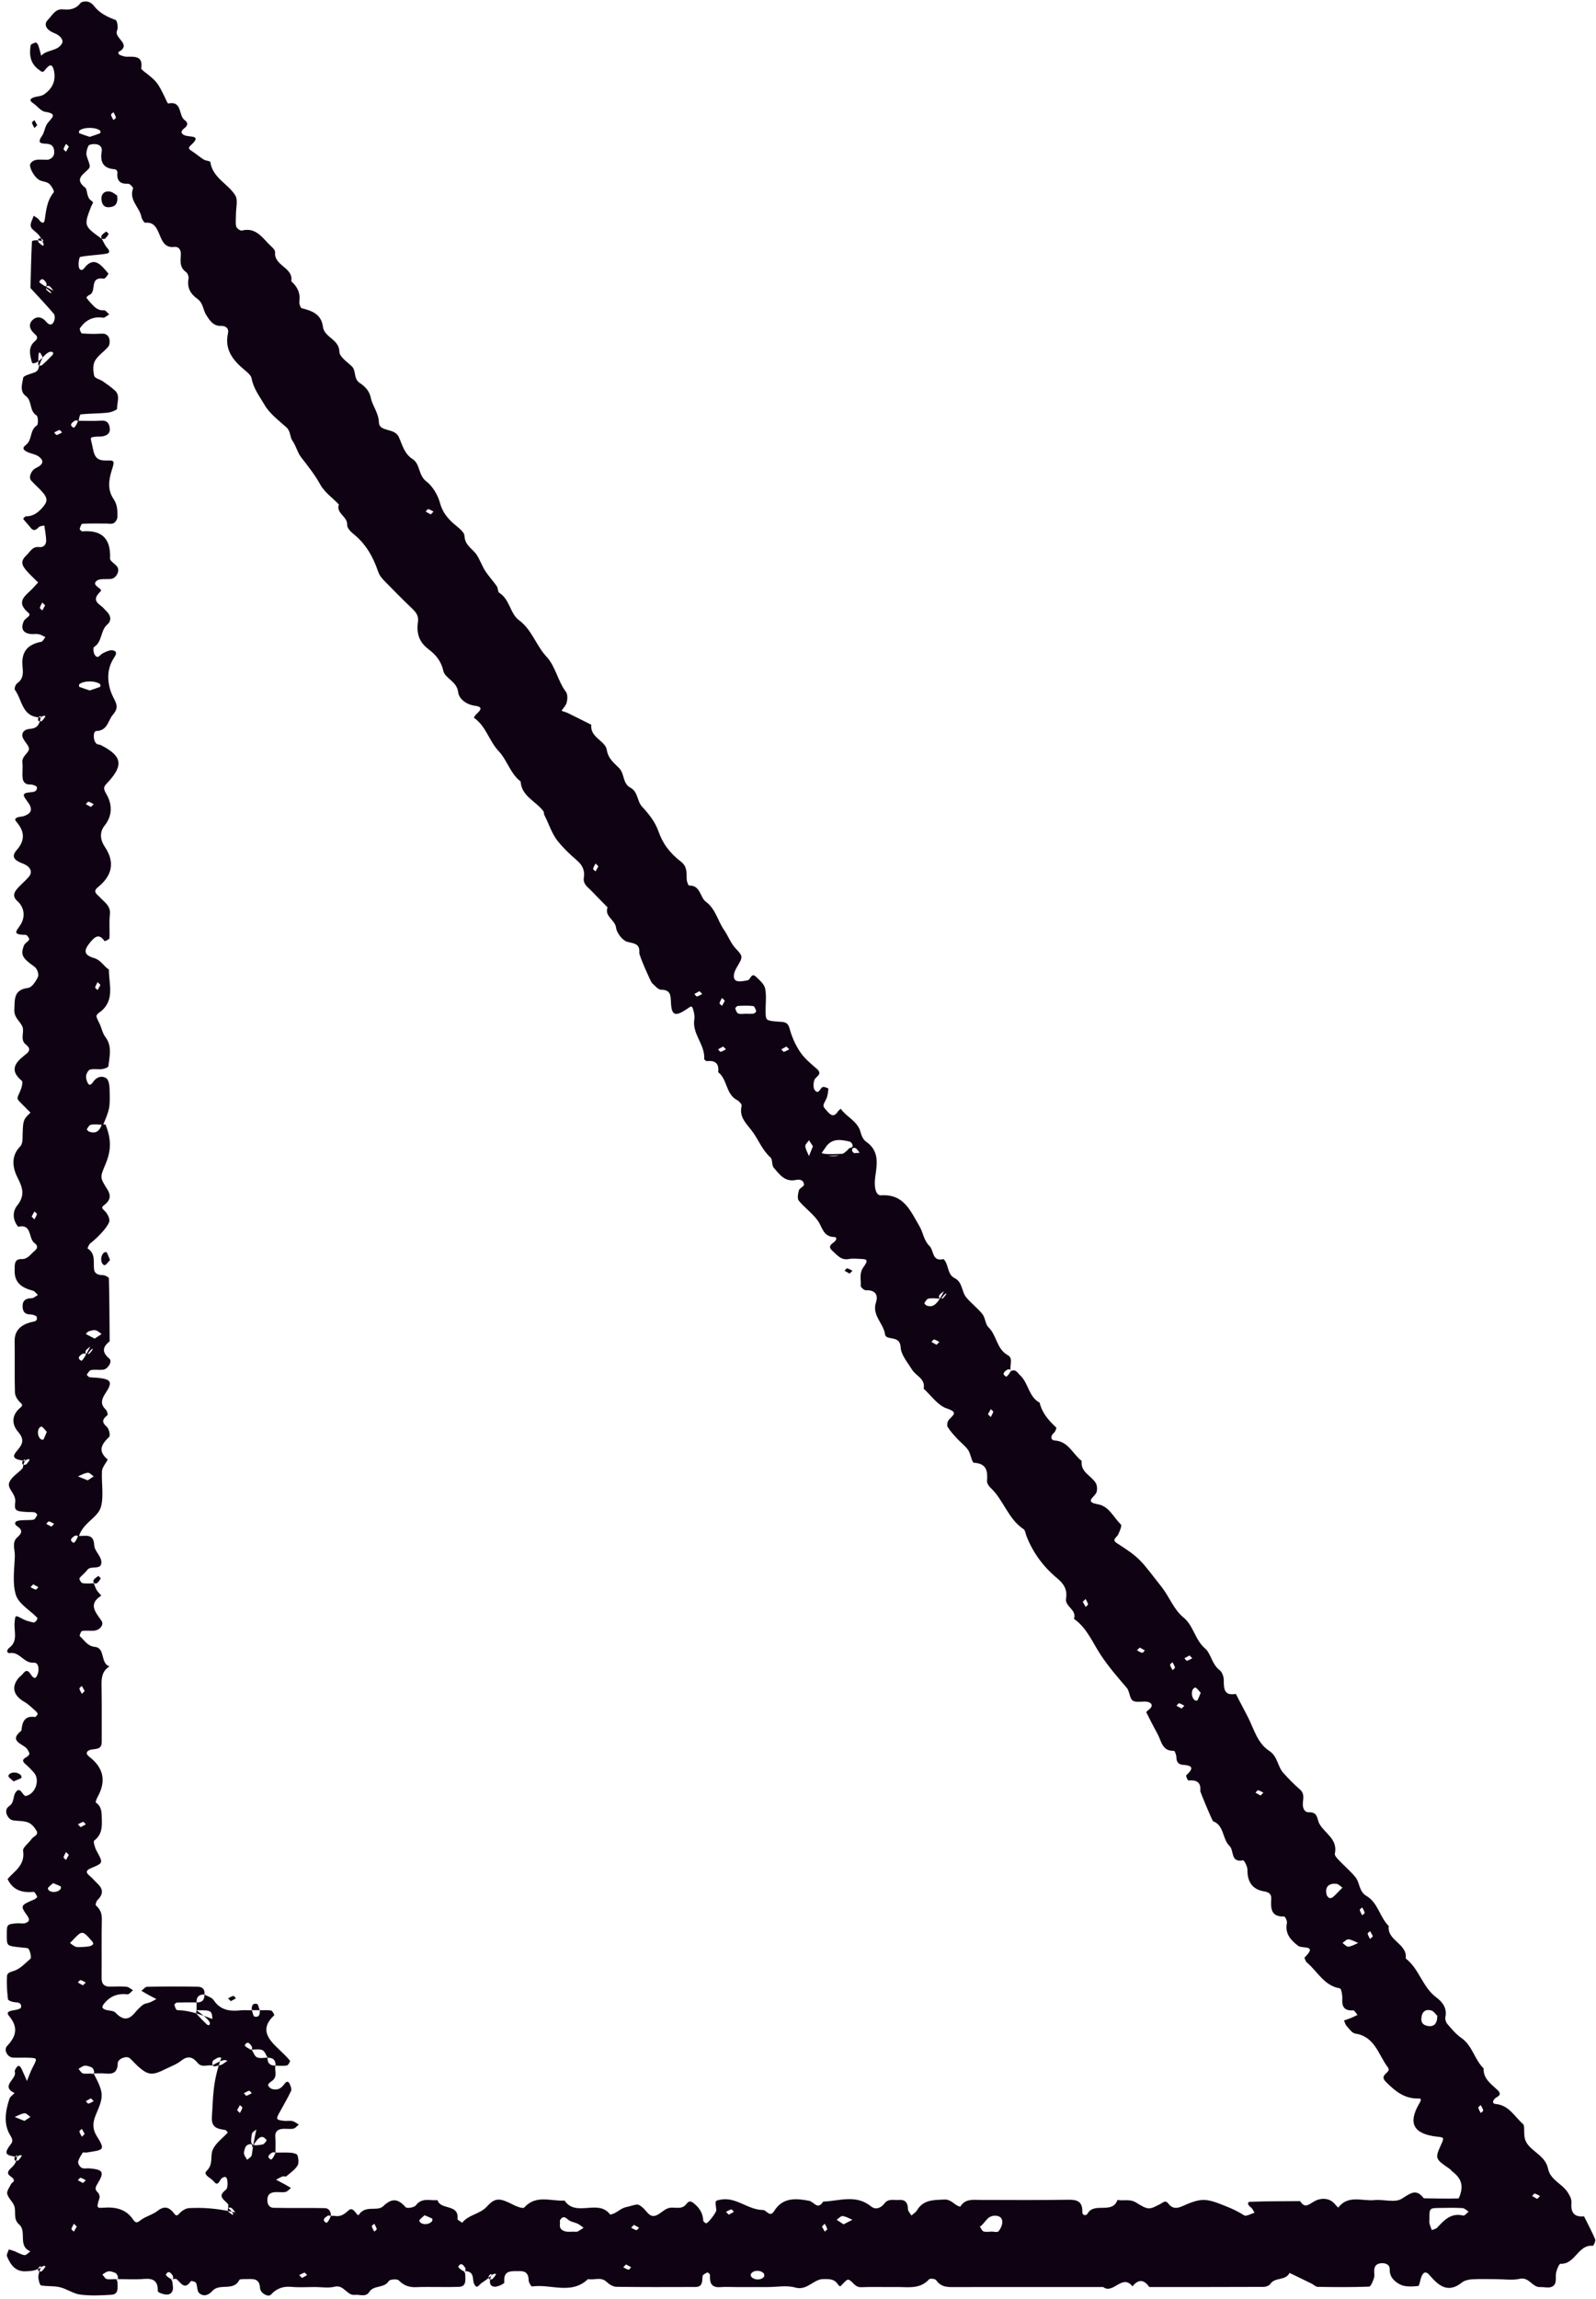 <?xml version="1.0" encoding="UTF-8" standalone="no"?><svg xmlns="http://www.w3.org/2000/svg" xmlns:xlink="http://www.w3.org/1999/xlink" fill="#000000" height="701" preserveAspectRatio="xMidYMid meet" version="1" viewBox="255.6 149.9 487.3 700.7" width="487" zoomAndPan="magnify"><g id="change1_1"><path d="M268.64,258.58c-2,2.14-3.17,1.98-3.29,1.55c-0.59-2.22-1.28-4.63,0.87-6.44c1.41-1.19,0.43-1.82-0.34-2.56 c-1.34-1.29-1.6-2.83-0.24-4.04c1.32-1.18,2.89-0.8,4.04,0.6c0.9,1.1,1.81,1.23,2.41-0.11c0.29-0.65,0.33-1.82-0.07-2.3 c-2.28-2.69-4.73-5.25-7.12-7.85c0.12-4.74,0.21-9.48,0.45-14.21c0.02-0.31,1.28-0.56,3.07-0.14c0.73,0.24,0.4-0.3-0.06-0.67 c-0.22-0.18-0.83-0.17-1.01,0.01c-0.18,0.18-0.19,0.8-0.01,1.01c0.38,0.45,0.9,0.81,1.42,1.1c0.09,0.05,0.48-0.46-0.34-1.45 c-0.76-2.7-3.19-3.08-3.43-4.54c-0.16-0.99,0.57-2.12,0.9-3.19c0.57,0.43,1.29,0.75,1.67,1.31c0.69,1.01,1.51,1.17,1.67,0.1 c0.45-3.02,0.7-6.02,2.79-8.55c0.25-0.31-0.71-2.03-1.47-2.65c-0.81-0.66-2.19-0.59-3.09-1.18c-1.72-1.14-3.12-4.15-2.57-4.93 c1.12-1.59,2.8-1.13,4.33-1.19c0.4-0.02,0.84,0.1,1.2-0.02c1.22-0.42,1.85-1.21,1.73-2.61c-0.12-1.41-0.78-2.07-2.15-2.21 c-1.4-0.14-3.36,0.12-1.6-2.38c0.84-1.18,0.9-2.95,1.81-4.03c1.45-1.73,2.9-2.8-0.82-3.35c-1.33-0.2-2.42-1.81-3.7-2.65 c-1.02-0.67-1.1-1.24,0.07-1.7c1.04-0.41,2.34-0.34,3.22-0.93c2.48-1.66,3.74-4.03,3.13-7.11c-0.61-3.05-1.84-1.51-2.84-0.3 c-0.69,0.84-0.9,0.48-1.78-0.15c-2.7-1.93-2.97-4.54-2.55-7.4c0.06-0.39,0.97-0.74,1.55-0.93c0.16-0.05,0.66,0.48,0.78,0.82 c0.36,1.06,0.62,2.16,0.91,3.24c1.71-1.93,4.96-1.3,6.35-3.76c0.58-1.02-0.52-2.45-2.36-3.16c-2.44-0.94-3.35-2.65-1.95-4.04 c1.33-1.32,2.23-3.46,4.68-3.2c2.07,0.22,3.87-0.1,5.28-1.92c0.35-0.45,1.47-0.57,2.15-0.44c0.69,0.13,1.45,0.64,1.88,1.21 c1.72,2.28,4.06,3.42,6.66,4.38c0.52,0.19,0.88,2.36,0.48,3.22c-1.11,2.36,4.8,4.24,0.34,6.62c-0.02,0.01,0.17,0.7,0.39,0.79 c0.69,0.28,1.43,0.58,2.16,0.59c2.45,0.01,5.07-0.34,4.49,3.53c-0.04,0.25,0.43,0.64,0.73,0.88c4.03,3.12,4.21,3.34,6.47,7.97 c0.33,0.67,0.82,1.93,1.03,1.89c4.36-0.9,3.07,3.67,4.99,5.05c1.32,0.95,0.89,1.78-0.13,2.56c-1.53,1.18-0.52,1.96,0.54,2.23 c1.74,0.44,4.78-0.1,1.56,2.86c-0.83,0.76-0.88,1.09,0.15,1.75c1.28,0.82,2.44,1.84,3.73,2.66c0.61,0.39,1.97,0.42,2.02,0.75 c0.7,4.85,5.39,6.61,7.61,10.17c0.9,1.45,0.19,3.91,0.21,5.91c0.01,1.21-0.19,2.46,0.08,3.6c0.13,0.55,1.26,1.36,1.72,1.24 c3.88-1.01,5.88,1.63,8.06,3.93c0.8,0.84,2.16,1.86,2.09,2.69c-0.38,4.2,5.7,4.62,4.94,8.86c1.9,1.65,2.83,3.64,2.47,6.24 c-0.09,0.64,0.35,1.89,0.77,1.99c3.16,0.79,5.95,1.83,6.43,5.65c0.41,3.29,4.96,3.75,5.03,7.65c0.03,1.49,2.32,3.04,3.75,4.38 c1.49,1.39,0.44,3.76,2.46,5.11c1.48,0.98,2.92,2.28,3.39,4.58c0.51,2.49,2.36,4.49,2.46,7.47c0.1,2.97,4.79,1.6,6.07,4.43 c1.08,2.39,1.67,5.13,4.19,6.73c2.4,1.53,1.72,4.92,4.17,6.79c1.97,1.51,3.55,4.14,4.21,6.58c0.66,2.46,1.88,4.15,3.57,5.79 c1.43,1.39,3.84,2.82,3.92,4.32c0.15,2.99,2.51,3.88,3.74,5.78c1.01,1.56,1.62,3.37,2.62,4.93c1.04,1.61,2.39,3.02,3.49,4.6 c0.41,0.58,0.28,1.74,0.77,2.04c3.22,1.98,3.27,6.32,6.01,8.34c3.97,2.93,5.19,7.68,8.38,11.11c2.81,3.01,3.45,7.44,5.97,10.78 c0.55,0.73,0.48,2.18,0.24,3.2c-0.22,0.93-1.04,1.72-1.59,2.57c0.7,0.25,1.43,0.45,2.09,0.77c2.34,1.14,4.67,2.32,7,3.49 c-0.45,3.9,4.26,4.84,4.72,7.64c0.46,2.85,2.31,4.04,3.85,5.68c1.62,1.72,0.98,4.63,3.36,5.87c2.32,1.21,2.05,4.14,3.51,5.73 c2.12,2.31,4,4.6,5.06,7.6c0.62,1.74,1.47,3.47,2.57,4.95c1.19,1.59,2.66,3.06,4.25,4.26c1.93,1.45,1.78,3.33,1.8,5.33 c0.01,0.7,0.49,2.01,0.72,2c3.55-0.1,3.32,3.59,5.09,4.9c3.09,2.28,3.66,5.9,5.63,8.7c1.23,1.75,1.97,3.98,3.6,5.7 c2.26,2.38,2.15,2.48,0.19,5.79c-1.14,1.92-1.14,3.71,0.15,4.05c1,0.26,2.17-0.04,3.24-0.23c0.92-0.16,1.06-2.49,2.53-1.09 c1.11,1.06,2.54,2.27,2.81,3.61c0.46,2.32,0.09,4.8,0.14,7.21c0.05,2.51,0.12,2.6,3.81,2.89c1.58,0.13,2.93-0.1,3.51,2.11 c0.66,2.48,1.76,4.96,3.18,7.09c1.32,1.96,3.23,3.58,5.06,5.14c2.08,1.78-0.25,2.32-0.67,3.47c-0.35,0.94-0.4,2.53,0.17,3.16 c1.32,1.47,1.56-0.93,2.48-1.04c0.54-0.06,1.63,0.4,1.62,0.54c-0.1,1.1-0.21,2.29-0.71,3.25c-1.08,2.08-1.1,1.97,0.2,3.45 c1.16,1.33,2.14,2.22,3.45,0.22c0.21-0.32,0.56-0.54,0.84-0.81c1.77,2.58,5.18,3.74,6.05,7.15c0.27,1.05,0.83,2.31,1.66,2.88 c4.11,2.8,3.4,6.8,2.83,10.7c-0.44,3,0.09,5.8,1.75,5.69c6.99-0.46,8.93,4.67,11.74,9.42c1.15,1.94,1.26,4.27,3.09,6.08 c1.38,1.36,0.68,4.81,4.27,3.96c1.67,1.63,1.01,4.62,3.41,5.82c2.39,1.2,2.07,4.04,3.46,5.78c1.5,1.87,3.52,3.32,5.01,5.2 c0.89,1.12,0.85,3.06,1.83,4c2.56,2.46,2.46,6.62,5.88,8.5c1.78,0.98,0.55,2.94,0.88,4.97c0,0.18,0.14-0.32-0.04-0.5 c-0.18-0.18-0.78-0.18-1.02-0.01c-0.79,0.56-1.78,1.25-0.33,2.1c0.19,0.11,0.91-0.68,1.39-1.59c1.53-0.93,2.07,0.41,2.9,1.18 c2.57,2.37,2.59,6.57,5.97,8.36c0.74,3.16,2.76,5.45,5.06,7.58c0.16,0.14-0.27,1.26-0.69,1.61c-1.2,1.02-0.99,2.27,0.24,2.35 c4.23,0.28,5.5,4.18,8.23,6.24c-0.43,3.44,2.88,4.44,4.26,6.69c0.5,0.81,0.59,2.38,0.12,3.16c-0.91,1.51-3.45,2.66,0.64,3.39 c3.34,0.6,4.71,4.02,6.95,6.16c0.38,0.36-0.39,2.12-0.87,3.11c-0.43,0.87-2.05,1.49-0.37,2.57c7.4,4.76,7.07,5.01,13.66,13.36 c2.4,3.04,3.68,6.87,6.68,9.32c3.12,2.55,3.47,6.79,6.61,9.47c1.78,1.52,2.05,4.8,4.37,6.55c0.78,0.58,1.31,1.97,1.32,2.99 c0.03,2.61-0.02,4.98,3.69,4.32c1.21,2.31,2.41,4.63,3.62,6.94c1.92,3.68,2.87,8.04,6.63,10.48c2.52,1.64,2.48,4.72,4.25,6.69 c1.61,1.79,3.31,3.52,5.12,5.1c1.52,1.34,0.83,2.98,0.83,4.47c0.01,1.46,0.66,2.48,1.87,2.44c2.88-0.09,2.34,2.08,3.27,3.65 c1.73,2.92,5.6,4.59,4.64,9c-0.11,0.53,0.64,1.35,1.15,1.88c1.66,1.75,3.5,3.33,5.06,5.16c1.46,1.71,1.09,4.48,3.42,5.82 c3.57,2.06,4.05,6.5,6.83,9.2c-0.57,4.5,5.79,5.38,5.18,9.9c4.11,3.14,5.11,8.72,9.28,11.83c1.98,1.48,3.4,3.29,2.83,6.08 c-0.13,0.65,0.18,1.59,0.62,2.1c1.32,1.51,2.63,3.12,4.26,4.24c3.39,2.34,3.99,6.58,6.78,9.28c-0.12,3.21,2.36,4.8,4.29,6.64 c1.66,1.58-0.24,1.97-0.8,2.54c-0.77,0.78-0.92,1.58,0.21,1.69c4.06,0.37,5.74,3.83,8.32,6.09c0.44,0.39,0.37,1.46,0.38,2.21 c0.01,1.58,0.11,2.93,1.3,4.32c2.01,2.35,5.28,3.63,5.99,7.14c0.69,3.41,4.27,4.54,5.98,7.17c0.59,0.91,1.24,2.09,1.16,3.09 c-0.24,2.95,0.64,4.56,3.84,4.26c1.16,2.33,2.4,4.63,3.41,7.02c0.21,0.5-0.52,1.99-0.7,1.97c-4.55-0.48-5.4,5.75-9.89,5.48 c-0.41-0.02-1.16,1.77-1.35,2.79c-0.27,1.5,0.44,3.42-1.29,4.23c-0.99,0.46-2.37,0.05-3.57,0.1c-2.44,0.1-3.35-3.17-6.25-2.52 c-2.3,0.51-4.8,0.1-7.21,0.1c-2.41,0-4.83-0.1-7.23,0.04c-1.09,0.06-2.37,0.32-3.18,0.97c-4.36,3.49-7.23,0.89-9.95-2.28 c-1.09-1.27-1.81-0.84-2.36,0.34c-0.47,1.01-0.63,2.98-1.08,3.02c-1.85,0.19-4.03,0.32-5.58-0.5c-1.55-0.82-3.22-2.21-3.1-4.67 c0.06-1.19-1.05-1.87-2.49-1.79c-1.45,0.09-2.13,0.75-2.24,2.1c-0.06,0.8,0.18,1.67-0.06,2.39c-0.33,0.99-0.96,2.64-1.51,2.66 c-5.21,0.2-10.44,0.16-15.66,0.07c-0.66-0.01-1.29-0.7-1.96-1.03c-2.22-1.09-4.45-2.15-6.67-3.23c-1.16,2.46-4.45,1.23-5.87,3.37 c-0.35,0.52-1.31,0.89-1.99,0.9c-11.65,0.05-23.3,0.04-34.95,0.04c-1.63-2.33-3.34-2.45-5.15-0.2c-3.07-3.97-5.9,2.54-8.93,0.2 c-14.86,0-29.73-0.01-44.59,0.01c-2.38,0-4.77,0.32-6.41-2.11c-0.28-0.42-1.87-0.59-2.17-0.25c-2.8,3.11-6.45,2.3-9.91,2.35 c-3.61,0.05-7.23-0.1-10.84,0.05c-1.99,0.08-2.51-1.88-3.87-2.3c-0.57-0.17-1.65,1.37-2.54,2.07c-0.04,0.03-0.59-0.49-0.81-0.82 c-1.07-1.54-2.64-1.42-4.24-1.43c-3.13-0.02-4.96,3.64-8.68,2.58c-2.6-0.74-5.58-0.14-8.39-0.14c-3.21,0-6.43,0-9.64,0 c-1.61,0-3.22-0.1-4.82,0.02c-2.85,0.23-3.25-1.44-3.14-3.69c0.01-0.27-0.67-0.86-0.79-0.8c-0.56,0.28-1.42,0.69-1.47,1.12 c-0.17,1.58,0.1,3.33-2.25,3.33c-8.03,0.02-16.07,0.06-24.1-0.06c-1-0.01-2.18-0.75-2.95-1.49c-1.76-1.68-3.82-0.46-5.69-0.86 c-5.12,4.9-11.38,1.41-17.06,2.25c-0.27,0.04-1.04-1.2-1.06-1.86c-0.04-1.93-0.76-2.87-2.78-2.82c-2.39,0.06-5.03-0.48-4.65,3.45 c0.04,0.37-1.8,1.27-2.79,1.3c-1.23,0.04-2.18-0.8-1.2-3.43c0.24-0.73-0.3-0.4-0.67,0.06c-0.18,0.22-0.17,0.83,0.01,1.01 c0.18,0.18,0.8,0.19,1.01,0.01c0.45-0.38,0.81-0.9,1.1-1.42c0.05-0.09-0.46-0.48-1.45,0.34c-1.64,1.65-2.77,2.01-3.48,2.77 c-0.77,0.83-1.13,0.96-1.7-0.1c-0.77-1.43,0.36-4.18-3.3-3.98c-0.18,0,0.32,0.14,0.5-0.04c0.18-0.18,0.18-0.78,0.01-1.02 c-0.56-0.79-1.25-1.78-2.1-0.33c-0.11,0.19,0.68,0.91,1.59,1.39c0.54,0.4,0.53,0.8,0.54,1.2c0.05,1.56,0.35,3.49-1.89,3.58 c-4.39,0.17-8.8-0.06-13.2,0.1c-2.15,0.08-3.7-0.55-5.22-2.07c-0.5-0.5-2.72-0.33-3.05,0.22c-1.42,2.3-4.55,1.13-5.93,3.3 c-1.09,1.71-2.92,0.72-4.41,0.9c-2.46,0.29-3.33-3.22-6.22-2.48c-1.88,0.48-3.98,0.09-5.98,0.09c-2.4,0-4.82,0.17-7.2-0.05 c-2.57-0.23-4.5,0.5-6.27,2.4c-0.76,0.82-3.19-0.43-3.28-2.01c-0.17-3.04-2.06-2.8-4.05-2.76c-0.4,0.01-0.8-0.03-1.2,0.01 c-0.37,0.04-0.97,0.03-1.07,0.23c-1.75,3.6-6.06,0.9-8.23,3.37c-1.19,1.35-2.71,1.83-4.03,0.67c-0.7-0.61-0.51-2.14-0.98-3.14 c-0.17-0.36-1.48-0.66-1.57-0.51c-1.92,2.84-3.01,0.56-4.33-0.6c-0.23-0.2-0.78-0.03-1.71-0.03c-0.18,0,0.32,0.14,0.5-0.04 c0.18-0.18,0.18-0.78,0.01-1.02c-0.56-0.79-1.25-1.78-2.1-0.33c-0.11,0.19,0.68,0.91,1.59,1.39c0.54,0.78,0.45,1.56,0.56,2.32 c0.19,1.4-0.57,2.34-1.72,2.41c-0.98,0.06-2.9-0.67-2.89-1.01c0.08-3.04-1.24-4.02-4.17-3.77c-2.69,0.23-5.42,0.05-8.7,0.05 c0.56,0.37,0.97-0.01,0.54-1.12c-0.12-0.32-0.42-0.68-0.73-0.8c-0.65-0.25-1.38-0.53-2.03-0.44c-0.64,0.09-1.23,0.61-1.84,0.95 c0.42,0.47,0.75,1.17,1.27,1.36c0.67,0.24,1.48,0.06,2.79,0.06c0.56,0.4,0.55,0.79,0.56,1.19c0.05,1.55,0.34,3.44-1.85,3.58 c-3.16,0.21-6.39,0.35-9.52-0.05c-2.12-0.27-4.06-1.73-6.18-2.24c-1.85-0.45-3.87-0.23-5.76-0.55c-0.38-0.06-0.67-1.26-0.8-1.96 c-0.14-0.77-0.03-1.58,0.67-3.49c0.24-0.73-0.3-0.4-0.67,0.06c-0.18,0.22-0.17,0.83,0.01,1.01c0.18,0.18,0.8,0.19,1.01,0.01 c0.45-0.38,0.81-0.9,1.1-1.42c0.05-0.09-0.46-0.48-1.45,0.34c-1.9,1.11-3.11,1.03-4.31,1.12c-3.37,0.27-4.89-1.94-5.98-4.54 c-0.23-0.54,0.35-1.41,0.56-2.12c0.57,0.17,1.15,0.31,1.7,0.53c1.03,0.41,2.02,1.06,3.09,1.21c0.54,0.07,1.19-0.75,1.8-1.16 c-3.98-1.56-1-6.08-3.43-8.18c-1.87-1.61-0.95-3.66-1.44-5.46c-0.38-1.39-1.85-2.48-2.21-3.87c-0.22-0.86,0.7-2.04,1.18-3.04 c0.16-0.34,0.72-0.53,0.8-0.87c0.38-1.44-2.77-1.5-1.39-3.39c0.67-0.91,2.08-1.38,2.4-4.02c0.24-0.73-0.3-0.4-0.67,0.06 c-0.18,0.22-0.17,0.83,0.01,1.01c0.18,0.18,0.8,0.19,1.01,0.01c0.45-0.38,0.81-0.9,1.1-1.42c0.05-0.09-0.46-0.48-1.45,0.34 c-3.45-0.42-3.83-0.96-2.56-2.96c0.78-1.23,1.77-1.57,0.53-3.55c-2.15-3.4-1.54-7.46-0.28-11.23c0.23-0.67,1.02-1.15,1.55-1.72 c-4.47-2.19,0.81-4.29,0.08-6.46c-0.1-0.29,0.13-0.74,0.32-1.05c0.21-0.33,0.53-0.77,0.84-0.8c0.26-0.02,0.67,0.43,0.83,0.76 c0.61,1.27,1.15,2.58,1.72,3.87c0.57-1.37,1.04-2.79,1.72-4.1c1.49-2.88,1.53-2.89-1.19-3.01c-1.6-0.07-3.21,0.05-4.82-0.03 c-1.63-0.08-2.91-2.35-1.76-3.56c2.9-3.07,3.41-5.79,0.53-9.22c-1.08-1.29,0.62-1.53,1.71-1.71c0.72-0.11,1.92-0.41,1.99-0.79 c0.28-1.51-0.88-1.54-2.04-1.64c-0.7-0.06-1.89-0.52-1.94-0.9c-0.27-2.35-0.45-4.75-0.28-7.1c0.09-1.2,1.53-1.27,2.59-1.73 c1.71-0.74,3.09-2.26,4.56-3.52c0.44-0.38-0.29-3.14-0.84-3.22c-1.15-0.18-2.31-0.23-3.46-0.38c-2.88-0.37-2.95-0.5-2.93-3.8 c0.02-3.12-0.01-3.17,3.3-3.42c0.8-0.06,1.69,0.21,2.39-0.06c1.13-0.43,1.52-0.94,0.51-2.33c-2.16-3-1.98-3.12,2.28-4.92 c0.34-0.15,0.87-0.69,0.81-0.81c-0.28-0.56-0.77-1.5-1.11-1.47c-3.46,0.35-6.31-0.49-7.94-3.91c1.99-2.36,5.42-4.15,4.74-8.6 c-0.16-1.05,1.76-2.38,2.62-3.65c0.55-0.81,2.26-1.15,1.46-2.51c-0.58-1.01-1.51-2.1-2.54-2.5c-1.39-0.54-3.03-0.41-4.56-0.64 c-1.47-0.22-2.59-2.26-1.96-3.53c0.17-0.34,0.48-0.65,0.79-0.87c1.49-1.01,1.12-2.91,1.83-4.03c1.53-2.39,2.25,1.22,3.24,0.99 c3.03-0.73,4.34-5,2.4-7.17c-0.8-0.9-1.64-1.78-2.56-2.55c-1.78-1.5,0.26-1.94,0.81-2.52c0.74-0.78,0.3-0.93-0.11-1.81 c-0.87-1.84-6.26-2.42-1.93-5.91c0.25-2.49,0.84-4.61,4.12-4.15c0.24,0.03,0.67-0.48,0.81-0.83c0.08-0.19-0.19-0.63-0.41-0.82 c-1.17-1.02-2.27-2.19-3.6-2.95c-3.22-1.84-4.01-4.33-2.05-6.98c0.47-0.64,1.19-1.09,1.68-1.72c1.31-1.7,1.99-0.05,2.52,0.61 c0.77,0.98,1.23,1.11,1.75-0.04c0.82-1.8,0.36-3.95-1.02-3.83c-3.08,0.27-4.25-3.41-7.35-2.94c-0.97,0.15-1.06-0.94-0.16-1.61 c2.78-2.07,1.37-5.1,1.63-7.74c0.23-2.35,0.11-2.3,2.64-0.97c0.97,0.51,2.1,0.76,3.19,1c0.24,0.05,0.66-0.37,0.89-0.66 c0.16-0.2,0.3-0.7,0.19-0.81c-2.24-2.3-5.65-4.21-6.51-6.92c-1.15-3.65-0.46-7.92-0.33-11.91c0.06-1.9-1-4.16,0.73-5.67 c1.62-1.41,1.63-2.34-0.09-3.46c-0.83-0.54-0.76-1.4,0.34-1.63c1.52-0.32,3.16-0.08,4.71-0.32c0.46-0.07,0.86-0.91,1.15-1.46 c0.06-0.11-0.49-0.73-0.81-0.79c-0.77-0.14-1.59-0.04-2.38-0.1c-3.29-0.23-3.87-0.29-3.54-3c0.31-2.6-2.52-4.04-1.83-5.95 c0.62-1.71,2.69-2.88,4.06-4.35c0.2-0.22,0.03-0.78,0.73-2.29c0.24-0.73-0.3-0.4-0.67,0.06c-0.18,0.22-0.17,0.83,0.01,1.01 c0.18,0.18,0.8,0.19,1.01,0.01c0.45-0.38,0.81-0.9,1.1-1.42c0.05-0.09-0.46-0.48-1.45,0.34c-3.45-0.42-4.02-1.21-2.54-2.93 c1.8-2.09,2.59-3.49,0.45-5.96c-1.97-2.27-1.98-5.1,0.61-7.27c0.89-0.75,0.81-0.97-0.06-1.79c-0.76-0.72-1.47-1.92-1.5-2.93 c-0.15-5.21-0.01-10.43-0.09-15.64c-0.05-3.36,1.98-4.94,4.77-5.75c1.06-0.31,2.31-0.15,1.97-1.67c-0.09-0.39-1.3-0.76-1.99-0.76 c-1.48,0.01-2.17-0.73-2.3-2.05c-0.18-1.9,0.63-2.88,2.68-2.88c0.66,0,1.32-0.64,1.97-0.99c-0.51-0.46-0.95-1.17-1.54-1.32 c-3.27-0.86-5.69-2.35-5.56-6.24c0.05-1.58-0.22-3.46,2.07-3.4c1.95,0.05,2.69-1.4,3.87-2.36c1.03-0.84,1.36-1.63,0.09-2.56 c-1.9-1.4-0.66-5.95-4.96-4.95c-1.7-2.08-1.77-4.61-0.31-6.45c2.36-2.97,1.82-5.24,0.2-8.38c-1.54-3-2.25-6.68,0.78-9.73 c0.46-0.47,0.65-1.38,0.66-2.1c0.14-5.89,0.09-5.93,2.44-8.16c-1.06-1.06-2.12-2.11-3.16-3.18c-1.12-1.15-1.01-1.11,0.03-3.42 c0.44-0.97,0.9-2.78,0.46-3.14c-3.64-3.01-2.24-5.3,0.69-7.63c1.11-0.89,2.62-1.81,0.56-3.41c-1.93-1.5-0.31-3.88-1.08-5.55 c-0.78-1.68-2.55-2.66-2.43-5.07c0.15-3.2-0.28-6.1,4.2-6.66c1.17-0.15,2.42-2.05,3.03-3.42c0.33-0.74-0.3-2.49-1.05-3.02 c-3.72-2.63-4.38-3.62-3.22-6.57c0.27-0.68,1.26-1.07,1.57-1.76c0.13-0.28-0.68-1.42-1.06-1.42c-4.92-0.02-2.31-1.49-1.21-3.75 c0.85-1.73,0.97-4.47-1.31-6.52c-1.55-1.4-1.16-2.62,0.09-4c1.08-1.19,2.33-2.21,3.37-3.43c1.31-1.54,0.5-3.18-1.91-4.09 c-2.65-0.99-3.45-2.17-1.82-4.03c2.57-2.92,2.46-5.53,0.29-8.26c-0.7-0.87-1.11-1.27-0.1-1.72c0.67-0.3,1.51-0.22,2.2-0.49 c2.27-0.9,2.65-2.08,0.89-4.45c-1.16-1.56-1.93-2.51,0.71-2.74c1.16-0.1,2.28-0.14,2.24-1.56c-0.01-0.31-1.28-0.87-1.94-0.83 c-1.5,0.09-2.28-0.66-2.43-1.91c-0.18-1.58,0.09-3.22-0.08-4.81c-0.2-1.91,1.69-2.69,1.99-3.97c0.24-1.01-1.42-2.36-1.9-3.68 c-0.48-1.32,0.44-2.34,1.68-2.53c1.61-0.24,3.29-0.09,3.8-3.57c0.24-0.73-0.3-0.4-0.67,0.06c-0.18,0.22-0.17,0.83,0.01,1.01 c0.18,0.18,0.8,0.19,1.01,0.01c0.45-0.38,0.81-0.9,1.1-1.42c0.05-0.09-0.46-0.48-1.45,0.34c-5.74-0.06-5.54-5.22-7.87-8.45 c-0.25-0.34,0.22-1.65,0.72-1.99c2.05-1.4,1.77-3.43,1.6-5.37c-0.36-4.28,1.65-6.51,5.74-7.27c0.49-0.09,0.83-0.93,1.25-1.43 c-0.67-0.31-1.32-0.75-2.03-0.89c-0.77-0.16-1.6,0.03-2.39-0.05c-2.43-0.24-3.2-1.68-2.14-3.99c0.41-0.9,2.48-1.57,1.41-2.46 c-4.26-3.57-0.63-5.37,1.39-7.59c0.52-0.57,1.03-1.13,1.55-1.69c-1.14-1.14-2.32-2.23-3.39-3.41c-1.85-2.03-1.92-3.26-0.15-4.92 c1.09-1.02,1.79-2.71,3.78-2.47c1.43,0.17,2.24-0.71,2.21-2.04c-0.04-1.52-0.36-3.04-0.56-4.56c-0.57,0.16-1.3,0.14-1.67,0.51 c-0.91,0.91-1.63,1.37-2.6,0.08c-0.68-0.9-1.5-1.7-2.19-2.59c-0.03-0.04,0.53-0.78,0.81-0.78c2.13,0.02,3.61-1.03,4.98-2.56 c1.7-1.9,1.82-2.92-0.01-4.97c-1.07-1.19-2.31-2.23-3.37-3.43c-0.84-0.95,0.06-3.11,1.46-3.77c2.38-1.12,2.65-2.35,0.65-3.67 c-0.9-0.59-2.11-0.71-3.11-1.18c-1.01-0.48-2.09-1.09-0.54-2.25c1.95-1.46,1.06-4.48,3.32-5.92c0.47-0.3,0.41-2.71-0.1-3.03 c-2.3-1.42-1.27-4.45-3.3-5.95c-1.96-1.45-1.06-3.78-0.78-5.54c0.12-0.77,2.46-1.17,3.77-1.79c0.34-0.16,0.68-0.5,0.82-0.85 C267.43,261.84,267.31,261.39,268.64,258.58c-1.1-2.31-1.35-1.96-1.32,1.29c0,0.38-0.15,0.9,0.04,1.09c0.19,0.19,0.85,0.2,1.06,0.01 c1.12-0.99,2.18-2.05,3.22-3.12c0.16-0.17,0.25-0.71,0.18-0.75C271.22,256.74,270.58,256.47,268.64,258.58z M283.2,560.42 c-0.47,0.38-1,0.7-1.37,1.16c-0.18,0.22-0.17,0.83,0.01,1.01c0.18,0.18,0.8,0.19,1.01,0.01c0.45-0.38,0.81-0.9,1.1-1.42 c0.05-0.09-0.46-0.48-2.15,2.53c0-0.36,0.14-0.86-0.04-1.04c-0.18-0.18-0.78-0.18-1.02-0.01c-0.79,0.56-1.78,1.25-0.33,2.1 C280.6,564.87,281.32,564.08,283.2,560.42z M271.94,238.27c-0.38-0.47-0.7-1-1.16-1.37c-0.22-0.18-0.83-0.17-1.01,0.01 c-0.18,0.18-0.19,0.8-0.01,1.01c0.38,0.45,0.9,0.81,1.42,1.1c0.09,0.05,0.48-0.46-2.53-2.15c0.36,0,0.86,0.14,1.04-0.04 c0.18-0.18,0.18-0.78,0.01-1.02c-0.56-0.79-1.25-1.78-2.1-0.33C267.49,235.67,268.28,236.39,271.94,238.27z M542.39,546.83 c0.15-0.26,0.04-1.04,0.02-1.04c-1.12-0.05-2.27-0.19-3.36,0.02c-0.49,0.09-0.88,0.86-1.22,1.38c-0.04,0.06,0.44,0.64,0.76,0.74 c1.48,0.46,2.88,0.44,5.22-4.4c-0.47,0.38-1,0.7-1.37,1.16c-0.18,0.22-0.17,0.83,0.01,1.01c0.18,0.18,0.8,0.19,1.01,0.01 c0.45-0.38,0.81-0.9,1.1-1.42C544.61,544.2,544.1,543.81,542.39,546.83z M331.39,774.99c0.36,0,0.86,0.14,1.04-0.04 c0.18-0.18,0.18-0.78,0.01-1.02c-0.56-0.79-1.25-1.78-2.1-0.33c-0.11,0.19,0.68,0.91,2.12,1.39c0.52,0.8,0.87,1.99,1.6,2.32 c0.91,0.4,2.13,0.1,3.22,0.1c-0.06,1.67,0.74,2.47,2.41,2.41c-0.32,1.48,0.7,3.14-0.8,4.5c-0.62,0.56-2.44,1.27-0.61,2.46 c0.58,0.37,1.57,0.42,2.26,0.22c0.68-0.2,1.36-0.81,1.79-1.42c0.69-0.97,1.25-1.15,1.7-0.18c0.31,0.66,0.69,1.62,0.44,2.17 c-1.11,2.35-2.46,4.59-3.7,6.88c-0.96,1.77-0.8,2,1.73,2.26c0.79,0.08,1.64-0.13,2.39,0.05c0.7,0.17,1.31,0.7,1.95,1.07 c-0.56,0.43-1.06,1.14-1.68,1.25c-1.17,0.2-2.41-0.08-3.59,0.09c-1.25,0.18-2.04,0.89-1.91,2.4c0.14,1.59,0.03,3.2,0.03,5.88 c0-0.36,0.14-0.86-0.04-1.04c-0.18-0.18-0.78-0.18-1.02-0.01c-0.79,0.56-1.78,1.25-0.33,2.1c0.19,0.11,0.91-0.68,1.39-2.12 c1.59,0,3.19-0.08,4.78,0.04c0.7,0.05,1.84,0.37,1.97,0.8c0.29,1,0.47,2.39-0.02,3.16c-0.83,1.28-2.19,2.22-3.39,3.22 c-0.24,0.2-0.82-0.08-1.16,0.05c-0.69,0.26-1.32,0.66-1.98,1c0.88,0.46,1.76,0.92,2.63,1.4c0.65,0.36,1.28,0.75,1.93,1.12 c-0.57,0.43-1.09,1.12-1.71,1.23c-1.16,0.2-2.4-0.08-3.57,0.09c-1.24,0.18-1.94,0.88-1.94,2.38c0,1.51,0.72,2.34,1.95,2.36 c5.18,0.11,10.36-0.02,15.54,0.09c1.23,0.03,2.16,0.86,1.88,3.44c0-0.36,0.14-0.86-0.04-1.04c-0.18-0.18-0.78-0.18-1.02-0.01 c-0.79,0.56-1.78,1.25-0.33,2.1c0.19,0.11,0.91-0.68,1.39-2.12c0.4,0,0.82-0.06,1.21,0.01c1.75,0.31,2.91-0.48,4.17-1.66 c1.68-1.57,2.62,2.19,3.22,1.27c1.98-3.04,5.62-0.85,7.41-2.58c2.78-2.68,4.58-2.19,6.88,0.33c0.4,0.43,2.6,0.07,3.08-0.58 c1.86-2.52,4.37-1.34,6.62-1.61c0.83,3.14,6.63,1.04,6.09,5.75c-0.04,0.33,0.94,0.78,1.44,1.17c1.95-2.53,5.43-2.58,7.63-5.03 c2.52-2.81,4.01-2.51,8.16-0.36c0.97,0.5,2.8,1.14,3.15,0.74c3.61-4.03,8.15-1.86,12.31-2.13c3.48,5.21,10.33-0.61,13.91,4.26 c1.84-0.16,2.88-1.78,4.81-2.23c3.6-0.85,3.44-1.37,5.28,0.24c1.14,0.99,1.92,2.93,3.81,2.32c1.39-0.45,2.48-1.83,3.87-2.27 c1.78-0.56,4.03,0.72,5.51-1.26c0.95-1.27,1.61-0.79,2.6,0.05c1.58,1.36,2.45,2.93,2.56,5c0.02,0.3,0.48,0.68,0.83,0.83 c0.49,0.22,3.25-3.36,3.16-4.05c-0.4-3.05-0.35-2.81,1.02-3.11c4.93-1.12,8.57,3.11,13.28,3.1c1.01,0,2.05,2.47,3.39,0.28 c2.62-4.25,6.8-3.81,10.63-3.09c1.51,0.28,2.58,2.98,4.3,0.25c4.95-0.18,10.04-2.3,14.66,1.49c1.34,1.1,2.99,0.5,4.06-0.93 c1.19-1.59,2.88-0.93,4.39-1.06c2.02-0.17,2.74,0.87,2.78,2.8c0.01,0.66,0.69,1.3,1.07,1.95c0.57-0.52,1.3-0.94,1.68-1.58 c1.96-3.3,5.06-3.14,8.34-3.3c2.27-0.12,3.11,1.86,4.89,2.18c1.52-2.56,4.04-2.06,6.38-2.06c8.84,0,17.69,0.1,26.53-0.06 c2.91-0.05,4.44,0.57,4.36,3.81c-0.03,0.97,1.16,1.2,1.59,0.43c2.03-3.65,7.52,0.31,9.14-4.18c1.87,0.39,3.72-0.43,5.71,0.82 c3.78,2.36,4,2.14,7.28,0.47c1.02-0.52,1.6-1.41,2.61-0.09c1.1,1.44,2.46,1.49,4.11,0.75c6.23-2.8,7.45-2.44,13.98,0.21 c1.82,0.74,3.38,1.54,5,2.55c0.63,0.4,2.08-0.5,3.16-0.81c-0.38-0.57-0.65-1.3-1.17-1.67c-0.96-0.69-1.13-1.63-0.24-1.66 c5.1-0.2,10.21-0.16,15.32-0.21c1.51,2.35,2.53,1.07,4.37,0.04c1.77-0.99,4.63-1.29,6.43,1.09c0.24,0.32,0.56,0.57,0.85,0.86 c2.99-4,7.3-1.92,11.04-2.3c2.78-0.28,6.18,0.87,8.26-0.37c2.67-1.59,4.39-3.37,6.82-0.17c3.5,0.04,7,0.13,10.5,0.04 c0.3-0.01,0.65-1.26,0.83-1.98c0.67-2.66-0.46-4.62-2.54-6.18c-0.32-0.24-0.54-0.62-0.86-0.84c-4.52-3.08-4.56-3.2-2.67-7.39 c1-2.22,1-2.22-1.26-2.47c-7.08-0.81-8.91-4.03-5.46-9.98c0.52-0.9,1-1.69-0.11-1.66c-4.37,0.11-7.14-2.21-10.04-5.11 c-2.29-2.29,1.92-2.73,0.66-4.36c-2.93-3.82-3.93-9.44-10-10.35c-0.97-0.15-1.83-1.44-2.62-2.31c-0.4-0.44-0.54-1.11-0.8-1.68 c0.7-0.25,1.41-0.47,2.1-0.75c0.69-0.28,1.35-0.63,2.02-0.95c-0.44-0.48-0.91-1.41-1.32-1.38c-2.66,0.17-3.48-1.05-3.32-3.55 c0.07-1.08-0.3-3.1-0.72-3.17c-4.83-0.79-6.8-5.12-10.04-7.84c-0.43-0.36-0.88-1.47-0.72-1.62c4.04-3.93-0.77-2.58-1.98-3.5 c-2.27-1.73-4.13-3.73-3.44-7.03c0.12-0.59-0.56-1.94-0.85-1.93c-4.15,0.12-4.1-2.57-3.94-5.5c0.07-1.38-0.78-1.94-2.16-2.17 c-3.73-0.61-5.15-3.02-5.12-6.69c0.01-0.97-1.05-2.85-1.29-2.8c-3.94,0.83-2.74-2.99-4.14-4.33c-2.29-2.18-1.59-6.27-5.06-7.6 c-0.22-0.09-3.93-8.89-3.9-9.22c0.28-2.79-1.25-3.4-3.64-3.2c-0.19,0.02-0.81-1.43-0.65-1.57c1.93-1.8,2.5-3-0.95-3.2 c-1.32-0.08-2.06-0.81-2.05-2.29c0-0.69-0.51-2-0.74-1.99c-3.61,0.16-3.81-2.92-4.97-5.06c-1.2-2.22-2.38-4.44-3.49-6.7 c-0.06-0.11,0.49-0.59,0.81-0.82c1.29-0.95,1.02-2.01-0.26-2.33c-1.5-0.38-3.47,0.33-4.65-0.39c-1.02-0.63-0.94-2.84-1.85-3.91 c-2.77-3.22-5.49-6.35-7.89-9.95c-2.51-3.77-4.27-8.37-8.25-11.12c1-2.79-2.85-3.75-2.41-6.21c0.48-2.74-0.74-4.53-2.69-6.15 c-4.23-3.52-7.43-7.81-9.42-12.98c-0.27-0.69-0.35-1.69-0.85-2.02c-4.78-3.15-6.13-9.01-10.18-12.72c-0.51-0.47-1.02-1.33-0.98-1.96 c0.22-3.03-0.07-5.35-4-5.58c-0.65-0.04-0.95-2.7-1.77-3.89c-0.9-1.3-2.26-2.27-3.34-3.46c-1.05-1.15-2.14-2.3-2.93-3.62 c-0.29-0.49-0.04-1.68,0.39-2.15c1.44-1.58,2.88-2.28-0.68-3.47c-2.71-0.91-4.71-3.93-7.02-6.01c0.61-3.03-2.33-3.87-3.52-5.78 c-1.38-2.21-3.4-4.54-3.51-6.9c-0.19-3.84-4.48-1.86-4.76-3.89c-0.46-3.43-4.1-5.81-2.76-9.81c0.75-2.24-0.27-3.8-3.06-3.65 c-0.54,0.03-1.64-0.92-1.6-1.34c0.14-1.88-0.56-3.75,0.81-5.69c1.56-2.2,1.22-2.46-0.82-2.54c-1.2-0.04-2.45-0.19-3.61,0.03 c-2.4,0.47-3.54-1.2-5.03-2.5c-1.4-1.22-0.49-1.93,0.37-2.56c0.96-0.7,1.12-1.64,0.22-1.65c-3.45-0.06-3.62-2.99-5.05-4.99 c-1.62-2.26-4.03-3.93-5.8-6.1c-0.53-0.64-0.25-2.17,0.04-3.18c0.2-0.68,1.56-1.17,1.54-1.72c-0.04-1.34-1.25-1.7-2.4-1.44 c-3.4,0.76-5.09-1.67-6.84-3.74c-0.66-0.78-0.3-2.5-1.01-3.13c-2.37-2.13-3.49-5-5.21-7.49c-1.81-2.62-4.47-4.5-3.58-8.26 c0.11-0.46-0.77-1.42-1.4-1.75c-3.48-1.81-2.9-6.32-5.76-8.5c0.32-2.58-0.83-3.65-3.39-3.38c-0.28,0.03-0.89-0.44-0.88-0.65 c0.33-4.35-3.72-7.59-3.02-12.06c0.17-1.09-0.1-2.33-0.47-3.4c-0.34-0.98-0.82-0.44-1.7,0.16c-3.69,2.5-4.79,2.05-4.96-1.99 c-0.09-2.21-0.14-3.83-3.04-3.85c-0.92-0.01-1.85-1.27-2.73-2.01c-0.4-0.34-3.96-8.46-3.9-9.22c0.23-2.78-1.39-2.83-3.58-3.36 c-1.49-0.36-3.3-2.68-3.5-4.31c-0.31-2.46-3.62-3.43-2.6-6.21c-1.68-1.72-3.37-3.42-5.03-5.15c-1.07-1.11-2.52-1.99-2.22-3.91 c0.34-2.11-0.34-3.76-2.02-5.21c-2.12-1.83-4.2-3.79-5.95-5.97c-1.87-2.33-2.7-5.3-4.08-7.94c-0.17-0.32-0.05-0.81-0.25-1.1 c-2.23-3.13-6.71-4.54-7-9.16c-3.17-2.42-4.1-6.5-6.7-9.24c-2.96-3.12-3.87-7.69-7.57-10.19c-0.02-0.01,0.26-0.57,0.48-0.81 c0.93-1.04,3.02-2.43-0.14-2.85c-2.79-0.37-4.93-2.24-5.13-4.1c-0.38-3.43-4.02-4.18-4.55-6.59c-0.67-3.03-2.4-4.98-4.51-6.56 c-2.97-2.23-3.72-4.99-3.22-8.36c0.27-1.8-0.6-2.93-1.82-4.09c-2.91-2.77-5.73-5.64-8.54-8.52c-0.79-0.81-1.42-1.6-1.85-2.85 c-1.49-4.38-3.75-8.39-7.51-11.37c-0.86-0.68-1.96-1.87-1.9-2.75c0.17-2.6-3.48-3.48-2.53-6.24c-1.94-2.01-4.4-3.73-5.7-6.1 c-1.7-3.08-3.82-5.7-5.93-8.44c-1.02-1.33-1.43-3.33-2.58-4.95c-0.76-1.07-0.49-2.86-1.82-4.05c-2.39-2.14-5.14-4.19-6.69-6.88 c-1.45-2.51-3.37-4.94-3.92-8.02c-0.18-0.99-1.34-1.92-2.23-2.66c-3.53-2.94-6.12-6.2-4.97-11.25c0.3-1.32-0.71-2.2-2.11-2.13 c-2.45,0.13-3.62-1.86-4.56-3.34c-0.97-1.52-0.91-3.65-2.68-4.91c-2.07-1.47-3.25-3.39-2.72-6.13c0.12-0.63-0.24-1.69-0.74-2.04 c-2.05-1.41-1.7-3.45-1.6-5.39c0.07-1.51-0.75-2.44-1.99-2.29c-5.62,0.69-3.38-7.94-8.87-7.38c-0.35,0.04-1.06-1.12-1.19-1.8 c-0.57-2.96-3.87-5.11-2.54-8.67c0.1-0.28-1-1.46-1.49-1.43c-2.67,0.14-3.56-1.09-3.29-3.57c0.03-0.27-0.46-0.83-0.73-0.85 c-3.52-0.19-4.63-2.11-4.07-5.38c0.25-1.48-0.67-2.2-1.98-2.3c-0.71-0.05-1.89,0.12-2.09,0.55c-0.44,0.96-0.8,2.28-0.48,3.2 c1.1,3.14,1.28,3.16,0.09,4.27c-1.73,1.62-3.64,2.9-0.56,5.29c0.72,0.56,0.32,2.99,1.84,3.95c0.98,0.61,0.3,0.89-0.03,1.75 c-2.3,5.94-2.21,5.98,3.23,9.9c0.56,0.96,0.98,2.06,1.72,2.85c0.71,0.75,0.83,1.48-0.28,1.67c-2.65,0.46-5.37,0.47-8,1 c-0.36,0.07-0.64,2.08-0.44,3.09c0.22,1.07,1.06,1.15,1.61,0.39c1.01-1.39,2.45-2.41,4.01-1.66c1.35,0.65,2.36,2.07,3.4,3.26 c0.09,0.1-0.61,1.05-1.08,1.44c-0.23,0.2-0.77,0.03-1.17,0.03c-3.51,0.04-1.25,4.23-3.65,5.1c-0.34,0.12-0.85,0.73-0.81,0.79 c0.42,0.61,0.92,1.17,1.43,1.72c1.06,1.16,2.08,2.28,3.94,2.12c0.49-0.04,1.06,0.81,1.6,1.25c-0.65,0.36-1.35,1.11-1.93,1.02 c-3.1-0.47-5.34,0.8-7.03,3.21c-0.19,0.27,0.35,1.56,0.61,1.58c1.98,0.15,3.98,0.2,5.96,0.07c1.45-0.09,2.23,0.59,2.47,1.82 c0.13,0.69,0.03,1.69-0.39,2.18c-1.28,1.52-3.13,2.66-4.06,4.33c-0.68,1.23-0.56,3.13-0.2,4.6c0.17,0.7,1.74,1.01,2.6,1.6 c1.25,0.86,2.49,1.76,3.64,2.76c1.83,1.59,0.64,3.74,0.73,5.61c0.02,0.38-1.84,1.11-2.87,1.22c-2.72,0.28-5.48,0.23-8.2,0.51 c-0.35,0.04-0.57,1.27-0.85,3.03c0-0.36,0.14-0.86-0.04-1.04c-0.18-0.18-0.78-0.18-1.02-0.01c-0.79,0.56-1.78,1.25-0.33,2.1 c0.19,0.11,0.91-0.68,1.39-2.12c2.41,0,4.82,0.1,7.22-0.04c1.53-0.08,2.15,0.68,2.41,1.93c0.36,1.74-0.51,2.69-2.58,2.92 c-0.4,0.04-0.8-0.02-1.2,0.01c-2.72,0.24-1.98,0.11-1.34,3.56c0.59,3.19,1.68,3.83,4.5,3.74c2.15-0.07,2.16,0.2,1.31,2.89 c-1.01,3.21-1.34,6.08,0.51,8.84c1.28,1.92,1.2,3.65,1.18,5.54c-0.01,0.65-0.57,1.56-1.14,1.86c-0.63,0.33-1.56,0.11-2.35,0.11 c-2.41,0.01-4.82-0.06-7.22,0.07c-0.31,0.02-0.65,1-0.8,1.59c-0.04,0.17,0.56,0.74,0.83,0.72c6.01-0.46,8.7,2.26,8.44,8.29 c-0.04,0.84,1.65,1.64,2.26,2.63c0.76,1.24-0.42,3.38-1.87,3.58c-1.53,0.21-3.54-0.21-4.51,0.62c-1.74,1.48,2.11,2.3,1.22,3.19 c-1.77,1.76-2.03,2.9,0.08,4.38c0.65,0.45,1.14,1.13,1.72,1.68c1.35,1.29,1.65,2.87,0.25,4.07c-2.15,1.85-1.47,5.25-4.03,6.85 c-0.32,0.2-0.22,1.64,0.13,2.25c0.98,1.7,1.65,0.12,2.53-0.33c0.98-0.5,2.25-1.12,3.17-0.87c1.39,0.38,0.89,1.28,0.16,2.4 c-2.3,3.57-1.96,7.77-0.45,11.2c1.03,2.34,2.33,3.56,0.22,6c-1.57,1.81-1.57,4.86-5.06,4.99c-1.15,0.04-1.01,3.29,0.21,3.98 c0.31,0.18,0.76,0.11,1.09,0.28c6.53,3.32,7.1,6.1,2.24,11.35c-1.06,1.15-1.7,1.59-0.54,3.53c1.76,2.96,2.11,6.48-0.5,9.73 c-1.55,1.93-1.38,4.31,0.09,6.48c3.22,4.77,2.17,8.86-2.14,12.32c-1.28,1.03-0.82,1.76,0.14,2.58c0.31,0.26,0.57,0.56,0.85,0.85 c1.36,1.38,3,2.48,2.69,4.94c-0.29,2.37,0,4.81-0.14,7.21c-0.02,0.34-1.45,0.92-1.48,0.88c-1.64-2.44-2.94-1.4-4.34,0.28 c-2.1,2.53-2.07,3.92,1.08,4.85c2.21,0.66,2.97,2.5,4.58,3.53c-0.03,4.56,2.01,9.54-2.9,13.09c-1.29,0.93-1.08,1.13,0.03,3.38 c0.66,1.33,0.9,2.93,1.77,4.07c2.18,2.86,1.28,5.94,0.94,8.96c-0.04,0.37-1.25,0.78-1.95,0.87c-1.19,0.14-2.45-0.15-3.59,0.12 c-0.54,0.13-1.1,1.1-1.24,1.77c-0.14,0.68,0.11,1.53,0.41,2.2c0.45,1.01,1.02,0.86,1.69-0.15c0.99-1.48,2.58-2.09,4.03-1.16 c0.72,0.47,0.98,2.03,1.01,3.1c0.18,6.2,0.13,6.2-2.39,12.13c0.15-0.26,0.04-1.04,0.02-1.04c-1.12-0.05-2.27-0.19-3.36,0.02 c-0.49,0.09-0.88,0.86-1.22,1.38c-0.04,0.06,0.44,0.64,0.76,0.74c1.48,0.46,2.88,0.44,3.82-2.18c0.4,0,1.11-0.12,1.16,0.02 c1.79,4.56,1.75,7.84-0.07,12.17c-1.54,3.67-1.77,3.9,0.45,7.32c1.44,2.21,1.03,3.62-0.74,4.99c-0.95,0.73-0.86,0.97,0.03,1.79 c0.77,0.71,1.44,1.91,1.5,2.92c0.08,1.42-3.3,5.06-5.84,7.03c-0.44,0.34-0.88,1.52-0.84,1.55c2.57,1.6,1.7,4.17,2,6.46 c0.16,1.22,1.28,1.7,2.64,1.68c0.65-0.01,1.88,0.63,1.88,1c0.17,6.39,0.18,12.79,0.23,19.19c-2.15,1.74-2.47,3.29-0.08,5.31 c1,0.84-0.46,3.23-1.96,3.38c-1.19,0.12-2.43-0.12-3.6,0.09c-0.53,0.09-0.96,0.87-1.35,1.39c-0.03,0.04,0.49,0.71,0.82,0.78 c0.76,0.16,1.56,0.1,2.34,0.18c4.3,0.4,4.89,1.22,2.54,4.75c-1.34,2.02-1.54,3.37,0.17,5.05c0.36,0.36,0.63,1.46,0.45,1.61 c-1.42,1.16-1.96,2.05-0.21,3.54c0.68,0.58,1.15,2.67,0.74,3.08c-2.3,2.25-3.62,4.22-0.51,6.89c0.23,0.2-1.6,2.23-1.68,3.47 c-0.24,3.59,0.56,7.37-0.26,10.78c-0.91,3.79-6.01,4.98-7.07,10.15c0-0.36,0.14-0.86-0.04-1.04c-0.18-0.18-0.78-0.18-1.02-0.01 c-0.79,0.56-1.78,1.25-0.33,2.1c0.19,0.11,0.91-0.68,1.39-2.12c2.06,0.23,4.79-1.07,4.95,2.91c0.07,1.65,2.03,3.2,2.17,4.88 c0.25,2.97-3.18,1.04-4.29,2.6c-0.67,0.94-1.71,1.62-2.39,2.56c-0.14,0.2,0.49,1.39,0.88,1.46c1.13,0.21,2.33,0.07,3.5,0.07 c0.28,0.68,0.49,1.41,0.87,2.04c0.38,0.63,0.94,1.14,1.42,1.71c-4.14,2.62-1.74,5.05,0.07,7.69c0.84,1.22-0.59,2.93-2.38,3.02 c-1.2,0.06-2.42-0.11-3.59,0.09c-0.32,0.06-0.82,1.44-0.68,1.56c1.44,1.21,2.26,3.04,4.64,3.29c3.25,0.35,1.54,4.98,4.44,5.96 c-2.4,1.45-2.48,3.73-2.42,6.21c0.11,5.6,0.02,11.2,0.05,16.8c0.01,2.35-1.65,2.09-3.21,2.37c-1.02,0.18-2.15,0.99-0.58,2.19 c4.4,3.38,5.22,7.47,2.5,12.31c-0.29,0.51-0.66,1.53-0.52,1.63c1.96,1.34,1.77,3.3,1.84,5.3c0.08,2.48-0.1,4.65-2.33,6.33 c-0.36,0.27,0.21,2.18,0.72,3.12c2.06,3.75,2.1,3.69-1.64,5.27c-1.01,0.43-2.1,1.01-0.58,2.26c0.92,0.76,1.69,1.7,2.56,2.53 c1.8,1.7,1.66,3.3-0.06,4.98c-0.37,0.36-0.68,1.45-0.49,1.61c1.25,1.12,1.85,2.32,1.82,4.1c-0.12,6-0.01,12-0.07,18 c-0.02,2.04,0.93,2.77,2.84,2.7c1.6-0.05,3.21-0.12,4.8,0.04c0.68,0.07,1.3,0.69,1.95,1.06c-0.56,0.43-1.16,1.29-1.66,1.23 c-2.99-0.32-5.36,0.53-7.24,2.96c-0.58,0.75-0.73,1.26,0.36,1.7c1.03,0.41,2.52,0.24,3.17,0.93c2.05,2.16,3.83,2.55,5.88,0.12 c0.77-0.92,1.61-1.8,2.56-2.52c0.56-0.42,1.41-0.44,2.09-0.72c0.68-0.28,1.32-0.66,1.98-1c-0.88-0.47-1.77-0.92-2.64-1.4 c-0.65-0.36-1.29-0.76-1.93-1.14c0.58-0.42,1.15-1.21,1.74-1.22c5.2-0.1,10.4-0.12,15.6-0.01c1.24,0.03,2.17,0.85,1.9,2.37 c-1.67-0.06-2.47,0.74-2.41,2.41c-1.98,0-3.97-0.03-5.95,0.03c-0.3,0.01-0.86,0.56-0.81,0.74c0.15,0.58,0.49,1.54,0.82,1.57 c1.97,0.15,3.96,0.07,10.77,2.71c-0.1-2.42-0.46-2.67-3.7-2.64c-0.38,0-0.9-0.15-1.09,0.04c-0.19,0.19-0.2,0.85-0.01,1.06 c0.99,1.12,2.05,2.18,3.12,3.22c0.17,0.16,0.71,0.25,0.75,0.18c0.35-0.59,0.63-1.23-3.9-4.5c0-0.8,0-1.61,0-2.41 c1.67,0.06,2.47-0.74,2.41-2.41c0.95,0.55,2.25,0.87,2.79,1.68c2.03,3.06,4.88,3.51,8.16,3.16c1.16-0.12,2.35-0.02,3.53-0.02 c0.26,0.67,0.42,1.82,0.81,1.91c1.45,0.33,1.68-0.74,1.6-1.91c1.17,0,2.36-0.14,3.48,0.07c0.41,0.07,1.02,1.35,0.94,1.43 c-4.61,4.31-1.74,7.44,1.58,10.54c1.13,1.06,2.25,2.15,3.24,3.34c0.12,0.15-0.52,1.36-0.93,1.44c-1.13,0.21-2.32,0.07-3.48,0.07 c0.06-1.67-0.74-2.47-2.41-2.41c-0.52-0.8-0.87-1.99-1.6-2.32C334.78,774.69,333.56,774.99,331.39,774.99z M333.87,799.31 c-0.46,0.42-1.24,0.78-1.33,1.27c-0.2,1.09-0.5,2.68,0.06,3.24c0.56,0.56,2.16,0.26,3.24,0.06c0.48-0.09,1.24-1.24,1.18-1.31 c-0.98-1.14-2.06-2.18-4.55,2.49c0.37-1.12-0.01-1.53-1.12-1.1c-0.32,0.12-0.68,0.42-0.8,0.73c-0.25,0.65-0.53,1.38-0.44,2.03 c0.09,0.64,0.61,1.23,0.95,1.84c0.47-0.42,1.17-0.75,1.36-1.27C332.65,806.64,332.47,805.82,333.87,799.31z M518.08,501.3 c-0.38-0.47-0.7-1-1.16-1.37c-0.22-0.18-0.83-0.17-1.01,0.01c-0.18,0.18-0.19,0.8-0.01,1.01c0.38,0.45,0.9,0.81,1.42,1.1 c0.09,0.05,0.48-0.46-8.89,0.25c2.52,0.28,4.61-0.22,6.36-2.29c0.3-0.36,1.51-0.12,1.05-1.3c-0.13-0.34-0.5-0.76-0.83-0.83 c-2.73-0.63-5.45-1.11-7.35,1.78c-0.38,0.58-0.8,1.13-1.2,1.7C507.13,501.67,507.8,501.99,518.08,501.3z M320.4,779.82 c-1.48-0.33-3.19,0.75-4.48-0.84c-1.43-1.75-2.93-2.3-5-0.64c-1.42,1.14-3.26,1.77-4.93,2.61c-3.91,1.96-5.17,1.84-8.22-0.86 c-0.9-0.8-1.66-1.76-2.58-2.53c-0.94-0.8-3.6,0.13-3.64,1.56c-0.07,2.78-1.36,3.37-3.73,3.13c-1.19-0.12-2.41-0.02-4.74-0.02 c1.12,0.37,1.53-0.01,1.1-1.12c-0.12-0.32-0.42-0.68-0.73-0.8c-0.65-0.25-1.38-0.53-2.03-0.44c-0.64,0.09-1.23,0.61-1.84,0.95 c0.42,0.47,0.75,1.17,1.27,1.36c0.67,0.24,1.48,0.06,3.35,0.06c3.11,5.98,3.17,6.8,0.67,12.59c-0.96,2.23-1.12,4.28,0.27,6.5 c2.72,4.34,2.16,4.2-3.12,5.03c-0.39,0.06-1.03-0.15-1.15,0.03c-0.57,0.89-1.22,1.82-1.41,2.82c-0.1,0.55,0.53,1.53,1.09,1.83 c0.62,0.34,1.53,0.08,2.32,0.15c4.24,0.37,4.71,1.06,2.47,4.75c-0.74,1.23-0.78,1.71,0.14,2.62c0.37,0.36,0.65,1.18,0.51,1.64 c-0.92,2.94-0.95,3.16,1.09,3c3.75-0.29,7,0.35,9.23,3.7c0.94,1.42,1.61,0.5,2.56-0.14c1.52-1.02,3.44-1.49,4.85-2.61 c2.06-1.64,3.59-1.08,4.94,0.68c0.75,0.98,0.97,0.93,1.78,0.05c0.71-0.77,1.88-1.52,2.87-1.56c3.97-0.18,7.95-0.07,14.14,1.33 c-0.38-0.47-0.7-1-1.16-1.37c-0.22-0.18-0.83-0.17-1.01,0.01c-0.18,0.18-0.19,0.8-0.01,1.01c0.38,0.45,0.9,0.81,1.42,1.1 c0.09,0.05,0.48-0.46-1.45-2.15c0-0.4,0.17-0.93-0.03-1.17c-1.08-1.32-3.42-2.27-0.66-4.34c0.61-0.45,0.62-2.13,0.4-3.13 c-0.23-1.09-0.9-0.93-1.66-0.39c-0.67,0.48-1.03,2.77-2.44,0.94c-0.81-1.06-3.43-1.98-2.16-3.2c2.15-2.06,1-4.52,1.87-6.47 c0.9-2.03,3.02-3.52,4.6-5.24c-0.25-0.25-0.5-0.74-0.82-0.78c-2.43-0.35-4.31-0.71-4.04-4.15c0.4-5.14,0.1-10.34,2.89-17.92 c-0.37,0-0.82-0.13-1.11,0.03c-0.61,0.34-1.53,0.77-1.61,1.27c-0.35,2.23,1.5,1.03,2.17,1.01c0.81-0.03,1.59-0.84,2.38-1.31 C324.41,778.07,323.8,777.74,320.4,779.82z M692.03,826.82c0,0.39-0.08,0.81,0.02,1.17c0.19,0.7,0.48,1.37,0.73,2.05 c0.55-0.25,1.26-0.36,1.64-0.77c2.16-2.33,4.25-4.6,7.96-3.67c0.42,0.1,1.08-0.79,1.63-1.22c-0.63-0.37-1.24-1.04-1.89-1.07 c-2.35-0.13-4.71-0.08-7.06-0.04C692.03,823.31,692.03,823.33,692.03,826.82z M558.22,830.5c0-0.01,0-0.02,0-0.03 c0.78,0,1.93,0.32,2.25-0.07c0.65-0.79,1.2-1.96,1.16-2.96c-0.04-1.17-0.92-1.86-2.36-1.81c-2.36,0.07-2.9,2.36-4.48,3.35 c0.36,0.51,0.63,1.28,1.11,1.45C556.59,830.68,557.44,830.5,558.22,830.5z M281.09,743.62c0.73-0.09,1.52-0.05,2.18-0.31 c1.06-0.43,0.92-0.89,0.26-1.63c-2.76-3.12-2.87-3.16-5.75-0.08c-0.26,0.28-0.54,0.55-0.82,0.82c0.6,0.4,1.16,0.97,1.82,1.16 C279.5,743.78,280.32,743.62,281.09,743.62z M430.76,830.5c0.39,0,0.84,0.12,1.16-0.03c0.66-0.3,1.25-0.76,1.87-1.15 c-0.59-0.41-1.13-0.91-1.77-1.22c-0.97-0.47-2.21-0.59-2.96-1.26c-1.04-0.94-1.73-1.08-2.45,0.13c-0.17,0.29,0.03,0.77-0.04,1.15 c-0.25,1.49,0.66,2.1,1.86,2.35C429.18,830.62,429.98,830.5,430.76,830.5z M694.44,764.66c-0.4-0.38-1.03-1.42-1.88-1.66 c-1.83-0.51-2.84,0.54-2.98,2.36c-0.12,1.5,0.68,2.14,1.89,2.36C693.36,768.08,694.43,767.14,694.44,764.66z M283,191.3 c1.13-0.38,2.17-0.71,3.19-1.11c0.09-0.04,0.13-0.66-0.01-0.78c-1.3-1.14-5.07-1.14-6.37,0c-0.14,0.12-0.1,0.74-0.01,0.78 C280.83,190.59,281.87,190.92,283,191.3z M661.39,728.67c0.83,0.19,0.98,0.08,3.28-2.32c0.27-0.28,0.55-0.55,0.82-0.82 c-0.61-0.4-1.18-1.09-1.82-1.16c-2.5-0.28-3.65,1.1-2.98,3.44C660.77,728.13,661.14,728.38,661.39,728.67z M483.35,458.87 c0.78,0,1.58,0.08,2.35-0.04c0.31-0.05,0.84-0.61,0.79-0.78c-0.18-0.57-0.54-1.48-0.91-1.53c-1.55-0.17-3.13-0.11-4.7-0.03 c-0.29,0.01-0.84,0.61-0.78,0.78c0.18,0.57,0.47,1.36,0.92,1.53C481.71,459.06,482.57,458.87,483.35,458.87z M283,360.22 c1.13-0.38,2.17-0.71,3.19-1.11c0.09-0.04,0.13-0.66-0.01-0.78c-1.3-1.14-5.07-1.14-6.37,0c-0.14,0.12-0.1,0.74-0.01,0.78 C280.83,359.51,281.87,359.84,283,360.22z M622.21,666.06c-0.51-0.49-1.33-1.7-1.72-1.58c-1.3,0.41-1.29,2.98-0.08,3.87 c0.19,0.14,0.73,0.16,0.78,0.06C621.53,667.79,621.77,667.11,622.21,666.06z M488.94,844.15c-0.02-0.27,0.06-0.63-0.08-0.81 c-0.9-1.21-3.3-1.17-3.97,0.06c-0.11,0.2-0.08,0.62,0.06,0.8C485.85,845.41,488.23,845.36,488.94,844.15z M271.8,724.15 c-0.49,0.51-1.7,1.33-1.58,1.72c0.41,1.3,2.98,1.29,3.87,0.08c0.14-0.19,0.16-0.73,0.06-0.78 C273.53,724.84,272.85,724.59,271.8,724.15z M667.31,743.54c1.03-0.11,2.01-0.72,3-1.12c-1-0.4-1.97-1.01-3-1.12 c-0.56-0.06-1.21,0.72-1.82,1.12C666.09,742.82,666.74,743.6,667.31,743.54z M282.38,601.25c0.61-0.4,1.22-0.81,1.83-1.21 c-0.61-0.4-1.26-1.19-1.82-1.12c-1.03,0.11-2.01,0.72-3,1.12C280.38,600.44,281.38,600.84,282.38,601.25z M269.89,586.43 c-0.51-0.49-1.33-1.7-1.72-1.58c-1.3,0.41-1.29,2.98-0.08,3.87c0.19,0.14,0.73,0.16,0.78,0.06 C269.21,588.15,269.46,587.47,269.89,586.43z M513.16,828.27c0.81-0.42,1.76-0.91,2.71-1.4c-1-0.4-1.97-1.01-3-1.12 c-0.56-0.06-1.21,0.72-1.82,1.12C511.65,827.28,512.26,827.68,513.16,828.27z M263.07,796.71c0.61-0.4,1.22-0.81,1.83-1.21 c-0.61-0.4-1.26-1.19-1.82-1.12c-1.03,0.11-2.01,0.72-3,1.12C261.07,795.91,262.07,796.31,263.07,796.71z M284.5,558 c0.9-0.59,1.51-1,2.12-1.4c-0.61-0.4-1.18-1.01-1.84-1.15c-0.67-0.14-1.46,0.13-2.15,0.35c-0.33,0.11-0.56,0.52-0.83,0.79 C282.75,557.1,283.7,557.59,284.5,558z M503.81,499.31c-0.4-0.61-0.81-1.22-1.21-1.83c-0.4,0.61-1.19,1.26-1.12,1.82 c0.11,1.03,0.72,2.01,1.12,3C503,501.31,503.4,500.31,503.81,499.31z M385.22,825.5c-0.49,0.51-1.7,1.33-1.58,1.72 c0.41,1.3,2.98,1.29,3.87,0.08c0.14-0.19,0.16-0.73,0.06-0.78C386.94,826.19,386.26,825.94,385.22,825.5z M280.94,815.67 c0.32-0.32,0.59-0.59,0.86-0.86c-0.54-0.27-1.05-0.63-1.62-0.75c-0.2-0.04-0.53,0.49-0.79,0.75 C279.9,815.1,280.43,815.39,280.94,815.67z M724.95,820.5c0.32-0.32,0.59-0.59,0.86-0.86c-0.54-0.27-1.05-0.63-1.62-0.75 c-0.2-0.04-0.53,0.49-0.79,0.75C723.92,819.93,724.45,820.22,724.95,820.5z M478.12,825.32c0.51-0.28,1.03-0.57,1.55-0.86 c-0.27-0.27-0.59-0.8-0.79-0.75c-0.57,0.13-1.08,0.49-1.62,0.75C477.53,824.73,477.79,825,478.12,825.32z M279.03,828.94 c-0.32-0.32-0.59-0.59-0.86-0.86c-0.27,0.54-0.63,1.05-0.75,1.62c-0.04,0.2,0.49,0.53,0.75,0.79 C278.46,829.97,278.75,829.45,279.03,828.94z M369.87,828.08c-0.27,0.27-0.8,0.59-0.75,0.79c0.13,0.57,0.49,1.08,0.75,1.62 c0.27-0.27,0.8-0.59,0.75-0.79C370.5,829.13,370.14,828.62,369.87,828.08z M449.16,828.43c-0.32,0.32-0.59,0.59-0.86,0.86 c0.54,0.27,1.05,0.63,1.62,0.75c0.2,0.04,0.53-0.49,0.79-0.75C450.19,829,449.66,828.71,449.16,828.43z M506.56,828.94 c0.28,0.51,0.57,1.03,0.86,1.55c0.27-0.27,0.8-0.59,0.75-0.79c-0.13-0.57-0.49-1.08-0.75-1.62 C507.15,828.35,506.89,828.62,506.56,828.94z M446.75,840.5c-0.32,0.32-0.59,0.59-0.86,0.86c0.54,0.27,1.05,0.63,1.62,0.75 c0.2,0.04,0.53-0.49,0.79-0.75C447.78,841.07,447.25,840.78,446.75,840.5z M347.81,844.63c0.51-0.28,1.03-0.57,1.55-0.86 c-0.27-0.27-0.59-0.8-0.79-0.75c-0.57,0.13-1.08,0.49-1.62,0.75C347.22,844.04,347.49,844.3,347.81,844.63z M265.25,520.76 c0.32,0.32,0.59,0.59,0.86,0.86c0.27-0.54,0.63-1.05,0.75-1.62c0.04-0.2-0.49-0.53-0.75-0.79 C265.82,519.72,265.53,520.25,265.25,520.76z M290.24,183.77c-0.27,0.27-0.8,0.59-0.75,0.79c0.13,0.57,0.49,1.08,0.75,1.62 c0.27-0.27,0.8-0.59,0.75-0.79C290.87,184.83,290.51,184.31,290.24,183.77z M276.62,194.28c-0.32-0.32-0.59-0.59-0.86-0.86 c-0.27,0.54-0.63,1.05-0.75,1.62c-0.04,0.2,0.49,0.53,0.75,0.79C276.05,195.31,276.34,194.79,276.62,194.28z M274.55,281.51 c-0.27-0.27-0.59-0.8-0.79-0.75c-0.57,0.13-1.08,0.49-1.62,0.75c0.27,0.27,0.59,0.8,0.79,0.75 C273.5,282.13,274.02,281.77,274.55,281.51z M387.11,306.5c0.32-0.32,0.59-0.59,0.86-0.86c-0.54-0.27-1.05-0.63-1.62-0.75 c-0.2-0.04-0.53,0.49-0.79,0.75C386.08,305.93,386.61,306.22,387.11,306.5z M269.38,334.25c-0.32-0.32-0.59-0.59-0.86-0.86 c-0.27,0.54-0.63,1.05-0.75,1.62c-0.04,0.2,0.49,0.53,0.75,0.79C268.81,335.28,269.1,334.75,269.38,334.25z M283.35,395.78 c0.32-0.32,0.59-0.59,0.86-0.86c-0.54-0.27-1.05-0.63-1.62-0.75c-0.2-0.04-0.53,0.49-0.79,0.75 C282.32,395.21,282.84,395.5,283.35,395.78z M438.3,413.88c-0.32-0.32-0.59-0.59-0.86-0.86c-0.27,0.54-0.63,1.05-0.75,1.62 c-0.04,0.2,0.49,0.53,0.75,0.79C437.73,414.91,438.02,414.39,438.3,413.88z M286.27,450.08c-0.32-0.32-0.59-0.59-0.86-0.86 c-0.27,0.54-0.63,1.05-0.75,1.62c-0.04,0.2,0.49,0.53,0.75,0.79C285.7,451.11,285.99,450.58,286.27,450.08z M469.16,451.98 c-0.51,0.28-1.03,0.57-1.55,0.86c0.27,0.27,0.59,0.8,0.79,0.75c0.57-0.13,1.08-0.49,1.62-0.75 C469.75,452.57,469.48,452.3,469.16,451.98z M476.91,454.9c-0.32-0.32-0.59-0.59-0.86-0.86c-0.27,0.54-0.63,1.05-0.75,1.62 c-0.04,0.2,0.49,0.53,0.75,0.79C476.34,455.93,476.63,455.41,476.91,454.9z M476.4,468.87c-0.51,0.28-1.03,0.57-1.55,0.86 c0.27,0.27,0.59,0.8,0.79,0.75c0.57-0.13,1.08-0.49,1.62-0.75C476.99,469.46,476.72,469.19,476.4,468.87z M495.71,468.87 c-0.51,0.28-1.03,0.57-1.55,0.86c0.27,0.27,0.59,0.8,0.79,0.75c0.57-0.13,1.08-0.49,1.62-0.75 C496.3,469.46,496.03,469.19,495.71,468.87z M541.55,559.88c0.32-0.32,0.59-0.59,0.86-0.86c-0.54-0.27-1.05-0.63-1.62-0.75 c-0.2-0.04-0.53,0.49-0.79,0.75C540.52,559.31,541.05,559.6,541.55,559.88z M557.24,581.08c0.32,0.32,0.59,0.59,0.86,0.86 c0.27-0.54,0.63-1.05,0.75-1.62c0.04-0.2-0.49-0.53-0.75-0.79C557.81,580.05,557.52,580.58,557.24,581.08z M271.28,615.38 c0.32-0.32,0.59-0.59,0.86-0.86c-0.54-0.27-1.05-0.63-1.62-0.75c-0.2-0.04-0.53,0.49-0.79,0.75 C270.25,614.81,270.78,615.1,271.28,615.38z M265.76,632.97c-0.32,0.32-0.59,0.59-0.86,0.86c0.54,0.27,1.05,0.63,1.62,0.75 c0.2,0.04,0.53-0.49,0.79-0.75C266.79,633.53,266.27,633.25,265.76,632.97z M586.2,638.3c0.28,0.51,0.57,1.03,0.86,1.56 c0.27-0.27,0.8-0.59,0.75-0.79c-0.13-0.57-0.49-1.08-0.75-1.62C586.79,637.71,586.52,637.98,586.2,638.3z M603.6,652.27 c-0.32,0.32-0.59,0.59-0.86,0.86c0.54,0.27,1.05,0.63,1.62,0.75c0.2,0.04,0.53-0.49,0.79-0.75 C604.63,652.84,604.11,652.55,603.6,652.27z M618.78,654.68c-0.51,0.28-1.03,0.57-1.55,0.86c0.27,0.27,0.59,0.8,0.79,0.75 c0.57-0.13,1.08-0.49,1.62-0.75C619.37,655.27,619.1,655.01,618.78,654.68z M613.6,656.75c-0.27,0.27-0.8,0.59-0.75,0.79 c0.13,0.57,0.49,1.08,0.75,1.62c0.27-0.27,0.8-0.59,0.75-0.79C614.23,657.8,613.87,657.29,613.6,656.75z M281.45,665.54 c-0.28-0.51-0.57-1.03-0.86-1.55c-0.27,0.27-0.8,0.59-0.75,0.79c0.13,0.57,0.49,1.08,0.75,1.62 C280.86,666.13,281.12,665.87,281.45,665.54z M616.36,670.88c0.32-0.32,0.59-0.59,0.86-0.86c-0.54-0.27-1.05-0.63-1.62-0.75 c-0.2-0.04-0.53,0.49-0.79,0.75C615.33,670.31,615.86,670.6,616.36,670.88z M640.49,697.42c0.32-0.32,0.59-0.59,0.86-0.86 c-0.54-0.27-1.05-0.63-1.62-0.75c-0.2-0.04-0.53,0.49-0.79,0.75C639.46,696.86,639.99,697.15,640.49,697.42z M280.24,707.08 c0.51-0.28,1.03-0.57,1.55-0.86c-0.27-0.27-0.59-0.8-0.79-0.75c-0.57,0.13-1.08,0.49-1.62,0.75 C279.65,706.49,279.92,706.76,280.24,707.08z M276.62,715.52c-0.32-0.32-0.59-0.59-0.86-0.86c-0.27,0.54-0.63,1.05-0.75,1.62 c-0.04,0.2,0.49,0.53,0.75,0.79C276.05,716.55,276.34,716.03,276.62,715.52z M671.52,731.56c-0.27,0.27-0.8,0.59-0.75,0.79 c0.13,0.57,0.49,1.08,0.75,1.62c0.27-0.27,0.8-0.59,0.75-0.79C672.14,732.61,671.78,732.09,671.52,731.56z M674.79,740.35 c-0.28-0.51-0.57-1.03-0.86-1.55c-0.27,0.27-0.8,0.59-0.75,0.79c0.13,0.57,0.49,1.08,0.75,1.62 C674.2,740.94,674.47,740.67,674.79,740.35z M280.93,755.34c0.32-0.32,0.59-0.59,0.86-0.86c-0.54-0.27-1.05-0.63-1.62-0.75 c-0.2-0.04-0.53,0.49-0.79,0.75C279.9,754.77,280.43,755.06,280.93,755.34z M332.47,788.27c-0.27-0.27-0.59-0.8-0.79-0.75 c-0.57,0.13-1.08,0.49-1.62,0.75c0.27,0.27,0.59,0.8,0.79,0.75C331.42,788.89,331.93,788.53,332.47,788.27z M283.35,789.82 c-0.51,0.28-1.03,0.57-1.55,0.86c0.27,0.27,0.59,0.8,0.79,0.75c0.57-0.13,1.08-0.49,1.62-0.75 C283.94,790.41,283.67,790.14,283.35,789.82z M327.99,793.44c0.32,0.32,0.59,0.59,0.86,0.86c0.27-0.54,0.63-1.05,0.75-1.62 c0.04-0.2-0.49-0.53-0.75-0.79C328.56,792.41,328.27,792.93,327.99,793.44z M707.71,791.89c-0.27,0.27-0.8,0.59-0.75,0.79 c0.13,0.57,0.49,1.08,0.75,1.62c0.27-0.27,0.8-0.59,0.75-0.79C708.34,792.94,707.98,792.42,707.71,791.89z M281.45,800.68 c-0.28-0.51-0.57-1.03-0.86-1.55c-0.27,0.27-0.8,0.59-0.75,0.79c0.13,0.57,0.49,1.08,0.75,1.62 C280.86,801.27,281.12,801,281.45,800.68z M262.09,692.09c0.1-0.05,0.08-0.59-0.06-0.78c-0.9-1.21-3.46-1.22-3.87,0.08 c-0.12,0.39,1.08,1.2,1.58,1.72C260.78,692.67,261.46,692.43,262.09,692.09z M266.11,186.19c-0.27,0.27-0.8,0.59-0.75,0.79 c0.13,0.57,0.49,1.08,0.75,1.62c0.27-0.27,0.54-0.54,0.86-0.86C266.69,187.24,266.4,186.71,266.11,186.19z M289.05,207.97 c-1.8-0.22-2.76,1.02-2.41,2.9c0.23,1.21,0.86,2.01,2.36,1.89c1.82-0.14,2.7-1.1,2.36-3.57 C290.8,208.87,289.97,208.08,289.05,207.97z M288.18,531.67c-0.05-0.1-0.59-0.08-0.78,0.06c-1.21,0.9-1.22,3.46,0.08,3.87 c0.39,0.12,1.2-1.08,1.72-1.58C288.76,532.97,288.52,532.29,288.18,531.67z M286.65,221.33c-0.18,0.22-0.17,0.83,0.01,1.01 c0.18,0.18,0.8,0.19,1.01,0.01c0.45-0.38,0.81-0.9,1.1-1.42c0.05-0.09-0.46-0.48-0.74-0.76 C287.56,220.55,287.02,220.87,286.65,221.33z M515.87,537.3c-0.54-0.27-1.05-0.63-1.62-0.75c-0.2-0.04-0.53,0.49-0.79,0.75 c0.52,0.29,1.05,0.58,1.55,0.86C515.33,537.83,515.6,537.57,515.87,537.3z M284.24,631.57c-0.18,0.22-0.17,0.83,0.01,1.01 c0.18,0.18,0.8,0.19,1.01,0.01c0.45-0.38,0.81-0.9,1.1-1.42c0.05-0.09-0.46-0.48-0.74-0.76 C285.14,630.78,284.61,631.11,284.24,631.57z M327.64,759.31c-0.27-0.27-0.59-0.8-0.79-0.75c-0.57,0.13-1.08,0.49-1.62,0.75 c0.27,0.27,0.54,0.54,0.86,0.86C326.59,759.89,327.12,759.6,327.64,759.31z M334.07,761.01c-1.45-0.33-1.68,0.74-1.6,1.91 c0.8,0,1.61,0,2.41,0C334.62,762.26,334.46,761.1,334.07,761.01z" fill="#0f0212"/></g></svg>